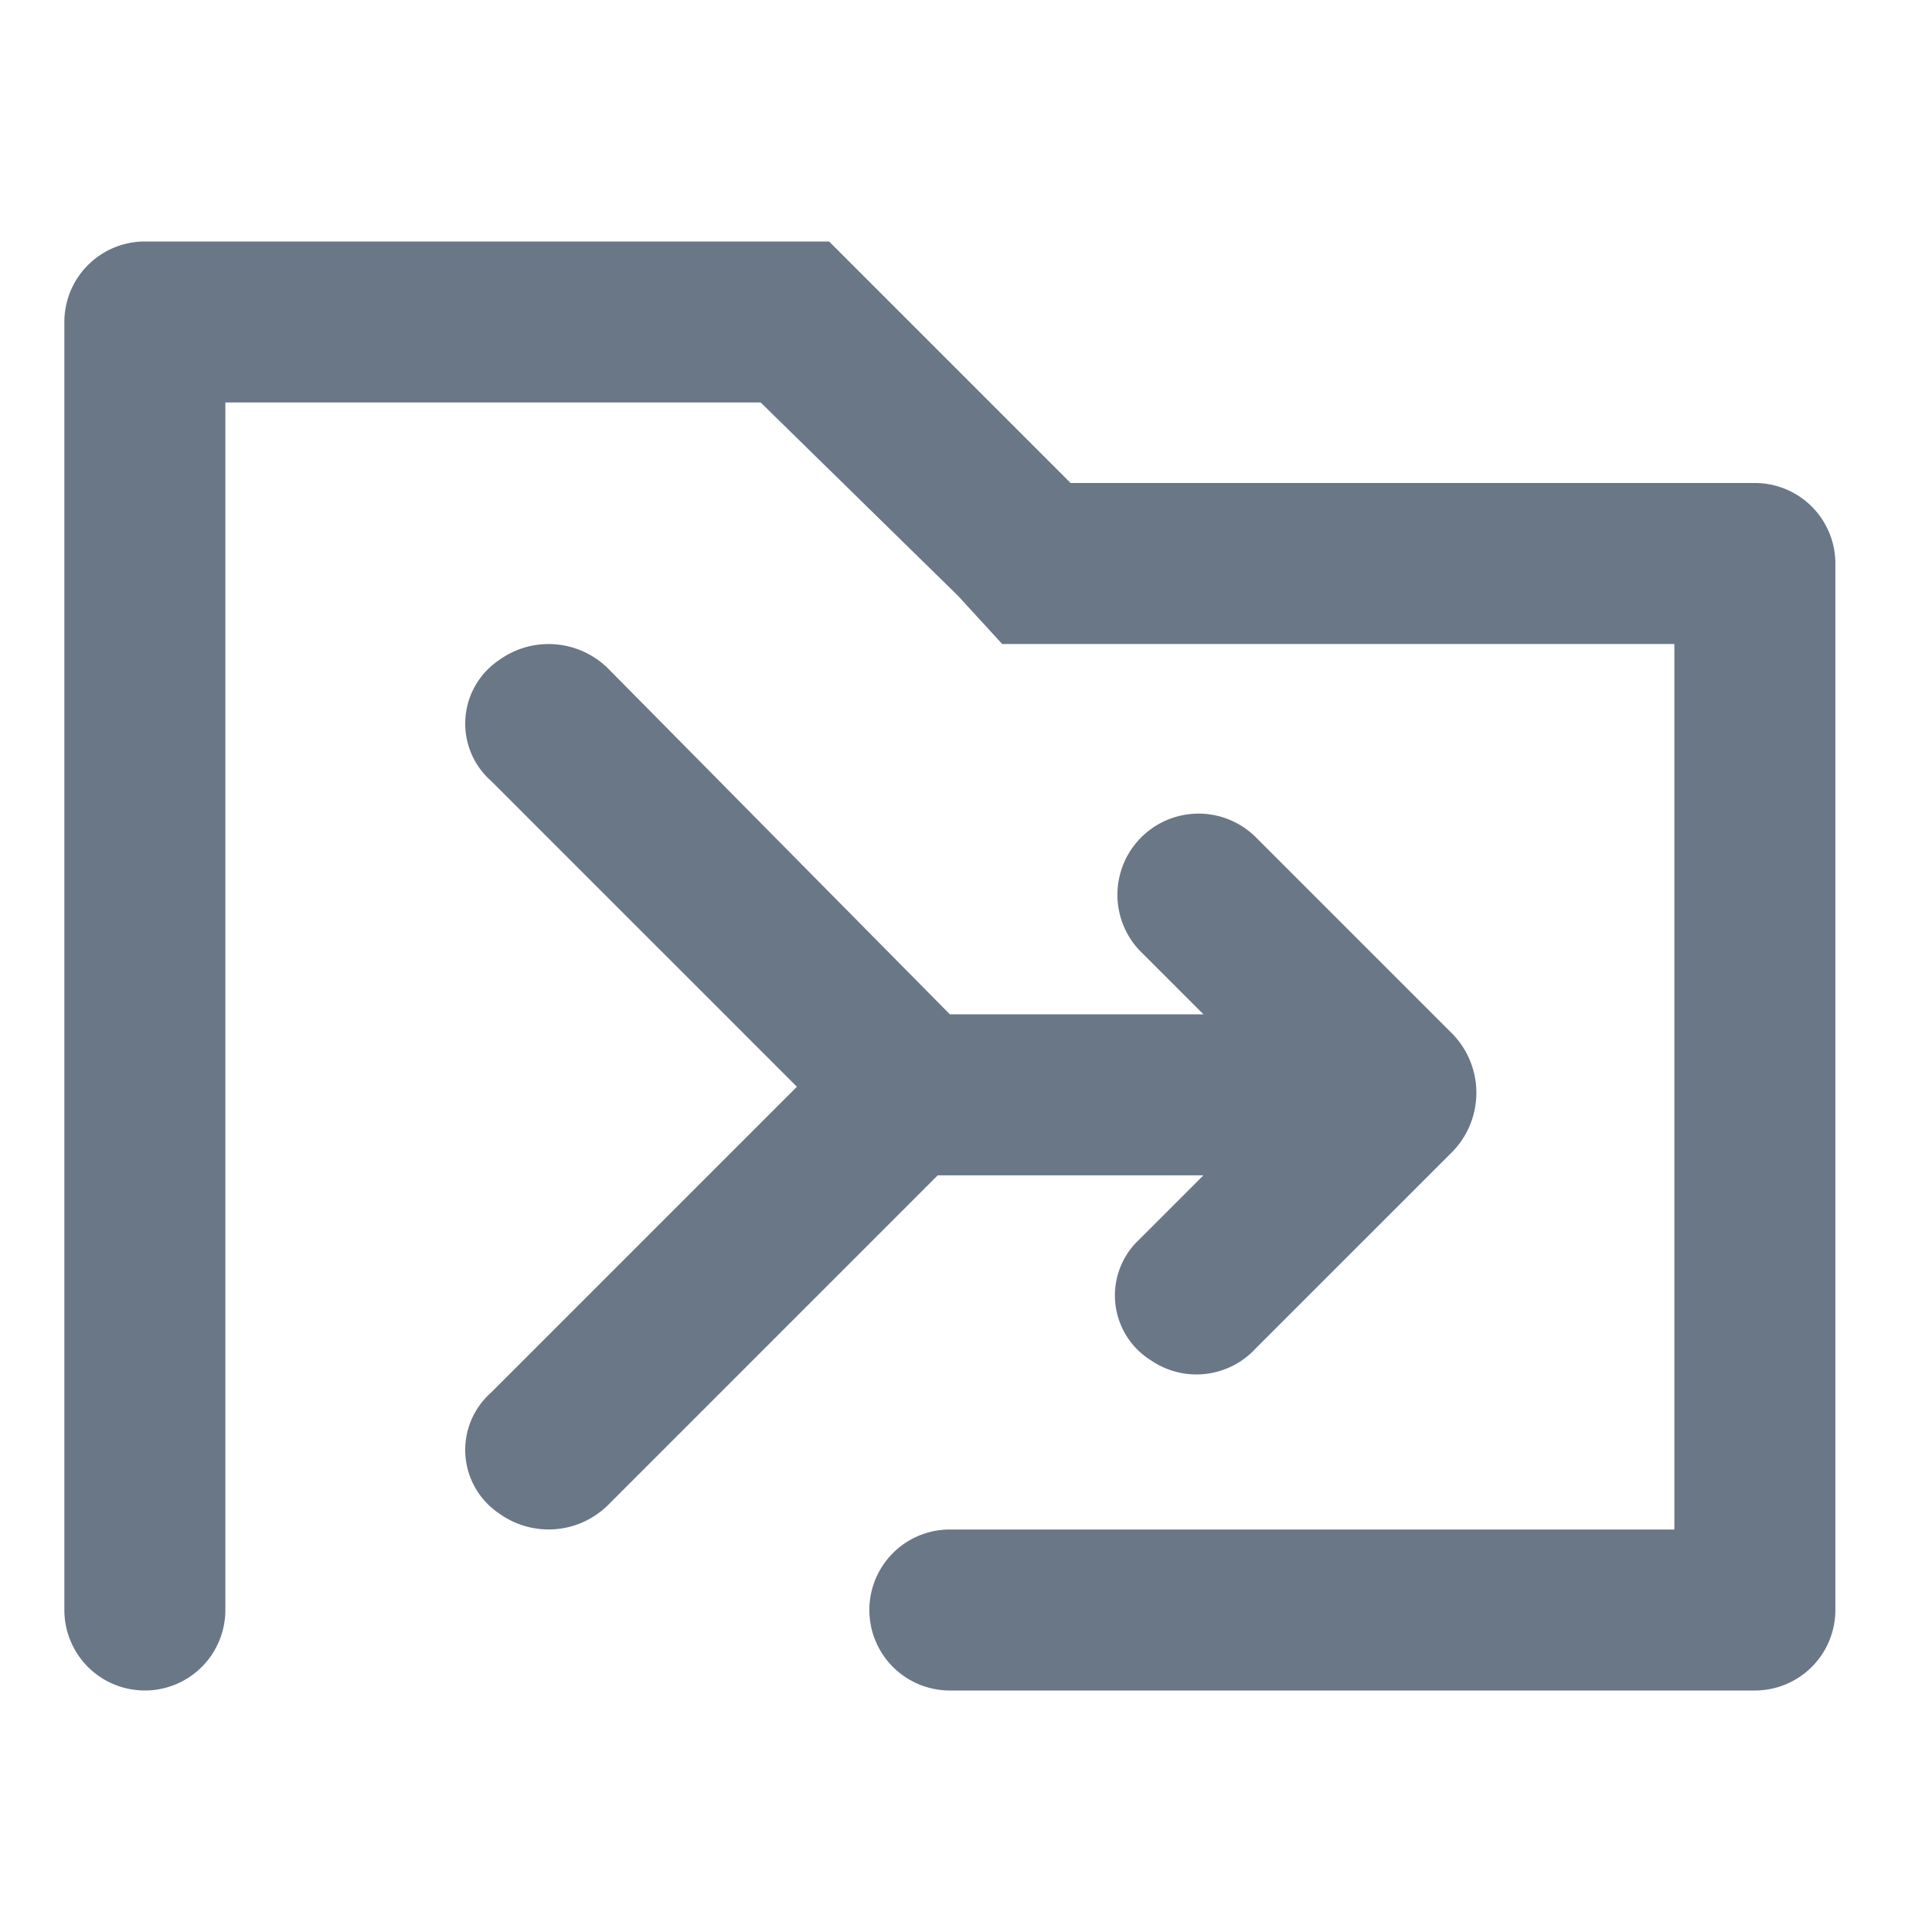 <?xml version="1.0" encoding="UTF-8"?> <svg xmlns="http://www.w3.org/2000/svg" width="48" height="48" viewBox="0 0 48 48"><g id="ico_enhancement" data-name="ico enhancement" transform="translate(-0.401)"><g id="invisible_box" data-name="invisible box"><rect id="Rectangle_22" data-name="Rectangle 22" width="48" height="48" transform="translate(0.401)" fill="none"></rect></g><g id="icons_Q2" data-name="icons Q2" transform="translate(2 6)"><path id="Path_162" data-name="Path 162" d="M36.5,25.7l-4.9-4.9a2.016,2.016,0,0,0-2.9,2.8l1.6,1.6H24l-8.5-8.6a2.1,2.1,0,0,0-2.7-.2,1.9,1.9,0,0,0-.2,3L20.2,27l-7.6,7.6a1.9,1.9,0,0,0,.2,3,2.1,2.1,0,0,0,2.7-.2l8.2-8.2h6.6l-1.6,1.6a1.9,1.9,0,0,0,.3,3,2,2,0,0,0,2.6-.3l4.9-4.9a2.1,2.1,0,0,0,0-2.9Z" transform="translate(-2 -6)" fill="#6a7787"></path><path id="Path_163" data-name="Path 163" d="M46,14V40a2,2,0,0,1-2,2H24a2,2,0,0,1-2-2h0a2,2,0,0,1,2-2H42V16H25.3l-1.1-1.2L19.3,10H6V40a2,2,0,0,1-2,2H4a2,2,0,0,1-2-2V8A2,2,0,0,1,4,6H21l6,6H44A2,2,0,0,1,46,14Z" transform="translate(-2 -6)" fill="#6a7787"></path></g></g></svg> 